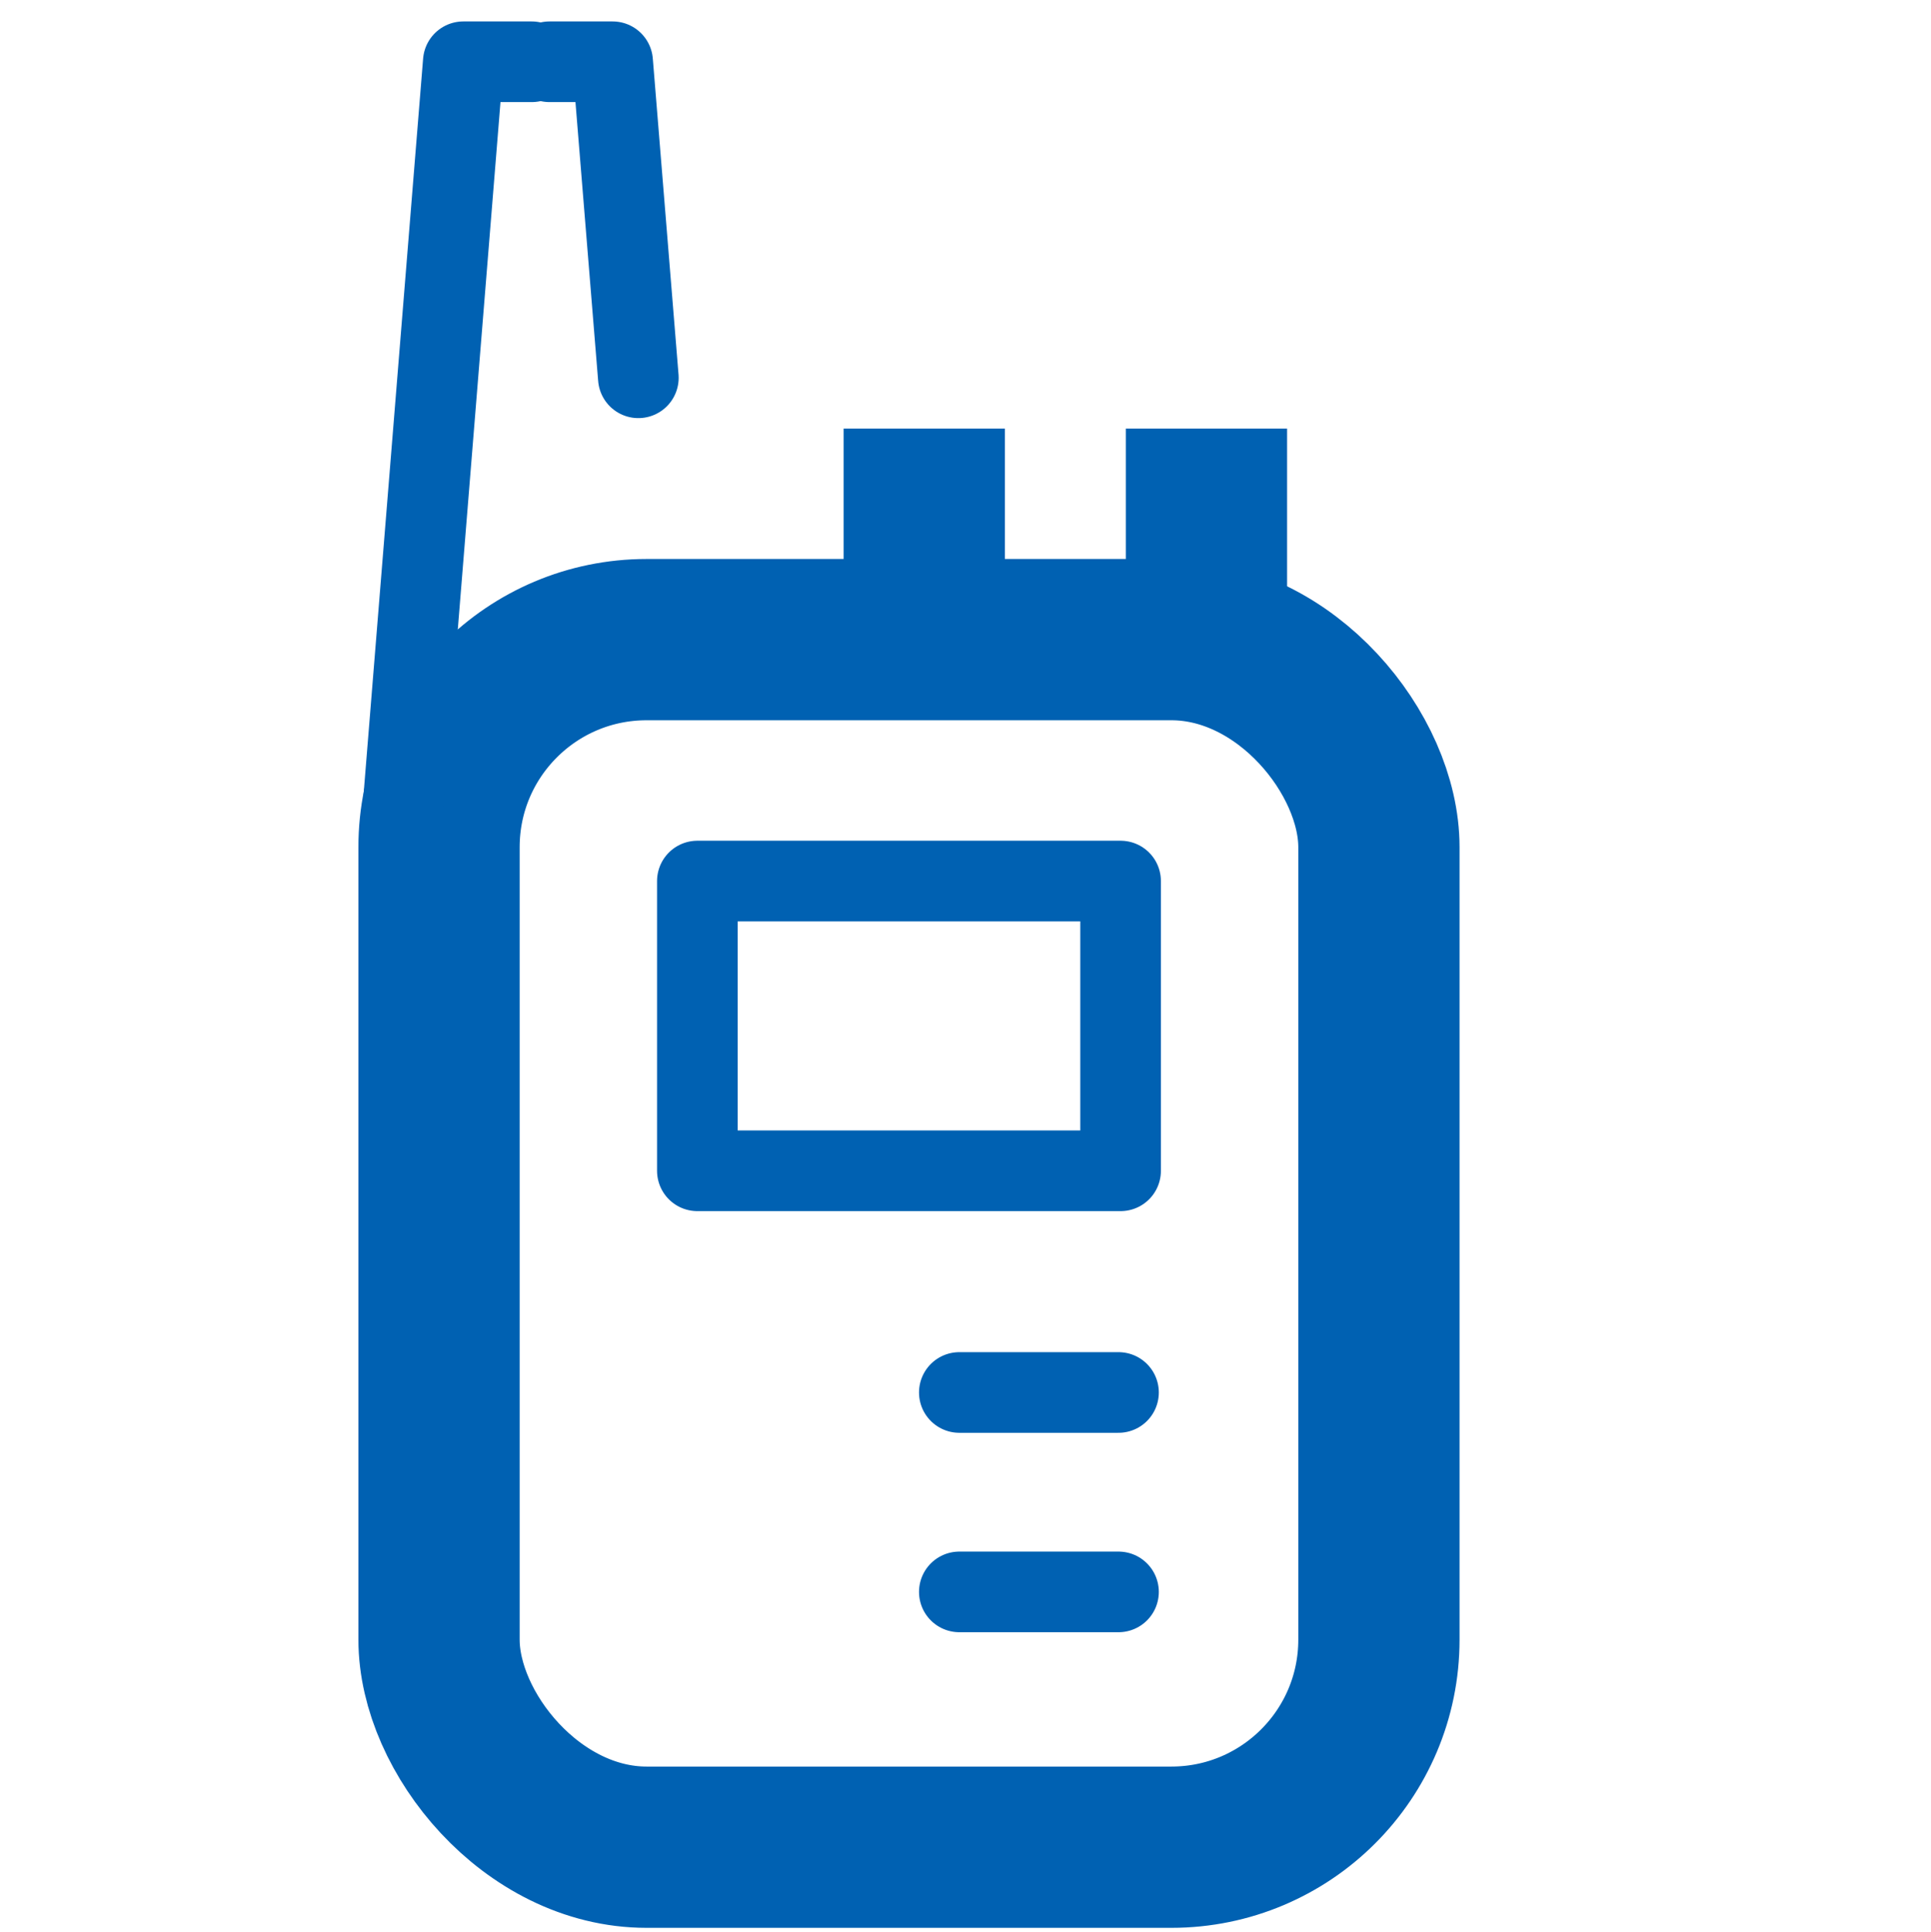 <svg id="Слой_1" data-name="Слой 1" xmlns="http://www.w3.org/2000/svg" viewBox="0 0 23.949 23.963"><defs><style>.cls-1,.cls-2,.cls-3{fill:none;stroke:#0061b2;stroke-linejoin:round;}.cls-1,.cls-2{stroke-linecap:round;}.cls-1,.cls-3{stroke-width:2px;}</style></defs><rect class="cls-1" x="5.445" y="7.932" width="11.657" height="14.975" rx="2.574"/><rect class="cls-2" x="8.649" y="10.926" width="5.249" height="3.593"/><polyline class="cls-2" points="4.991 10.093 5.746 0.766 6.595 0.766"/><polyline class="cls-2" points="7.917 4.685 7.598 0.766 6.815 0.766"/><line class="cls-2" x1="13.872" y1="17.268" x2="11.898" y2="17.268"/><line class="cls-3" x1="14.963" y1="5.315" x2="14.963" y2="7.37"/><line class="cls-3" x1="11.463" y1="5.315" x2="11.463" y2="7.37"/><line class="cls-2" x1="13.872" y1="19.741" x2="11.898" y2="19.741"/></svg>